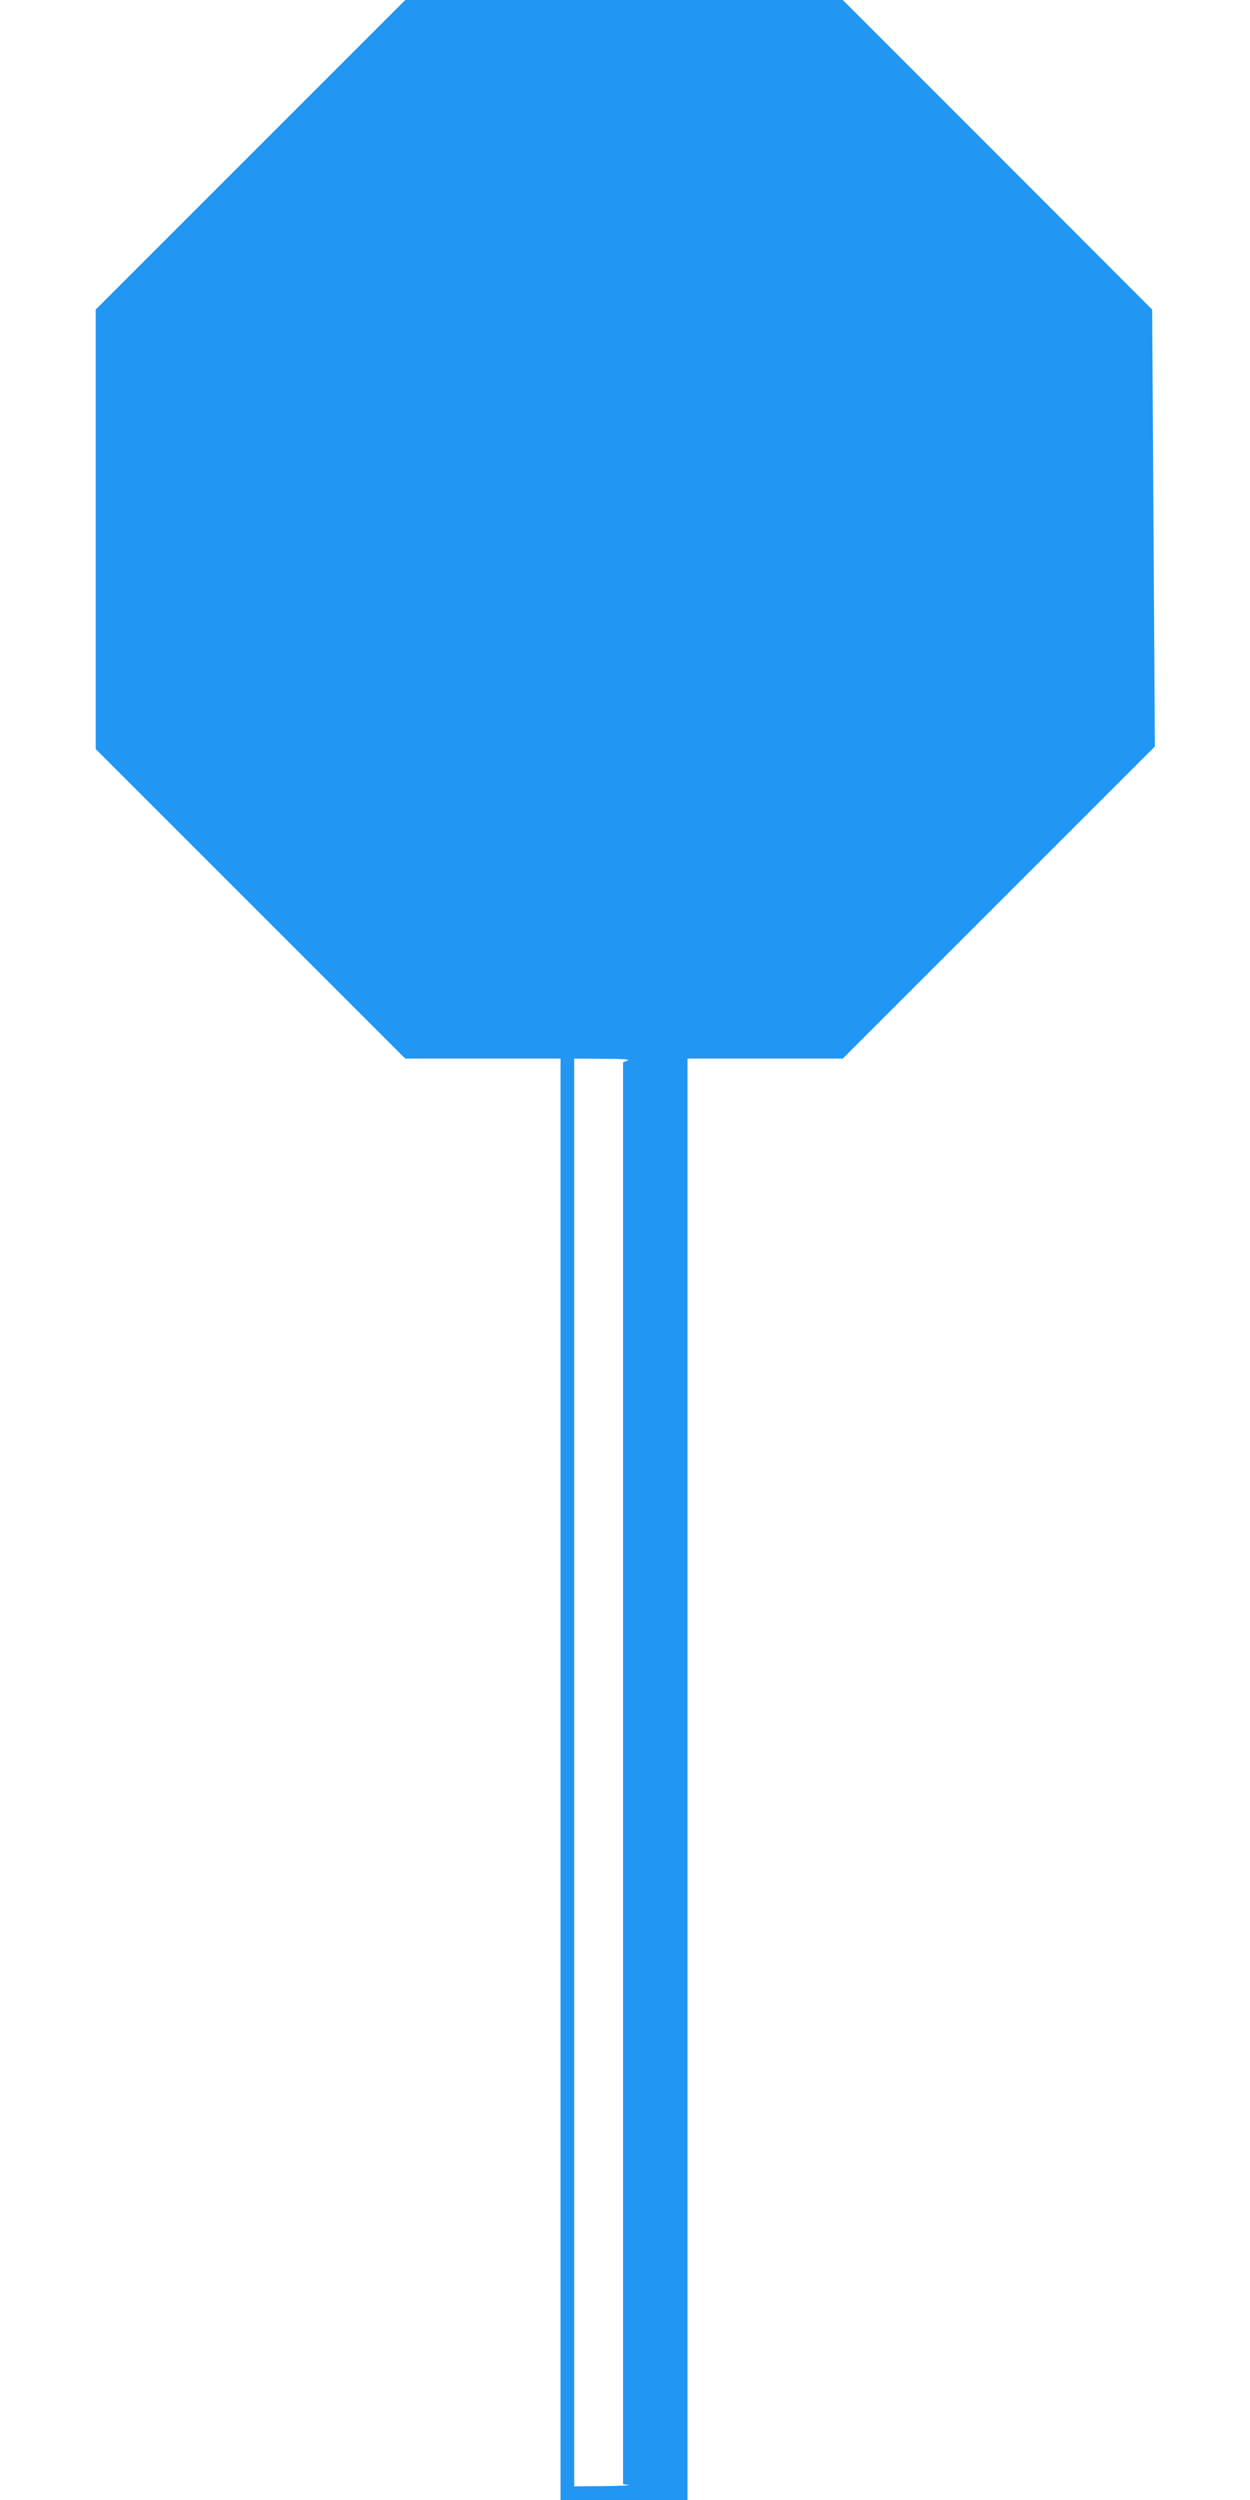 <?xml version="1.0" standalone="no"?>
<!DOCTYPE svg PUBLIC "-//W3C//DTD SVG 20010904//EN"
 "http://www.w3.org/TR/2001/REC-SVG-20010904/DTD/svg10.dtd">
<svg version="1.0" xmlns="http://www.w3.org/2000/svg"
 width="640pt" height="1280pt" viewBox="0 0 640 1280"
 preserveAspectRatio="xMidYMid meet">
<g transform="translate(0,1280) scale(0.1,-0.1)"
fill="#2196f3" stroke="none">
<path d="M1282 12007 l-792 -792 0 -1125 0 -1125 793 -793 792 -792 398 0 397
0 0 -3690 0 -3690 325 0 325 0 0 3690 0 3690 398 0 397 0 799 799 799 799 -7
1119 -7 1118 -792 793 -792 792 -1120 0 -1120 0 -793 -793z m1931 -4637 l-23
-9 0 -3640 0 -3640 28 -4 c15 -2 -42 -5 -125 -6 l-153 -1 0 3655 0 3655 148
-1 c98 0 140 -3 125 -9z"/>
</g>
</svg>
